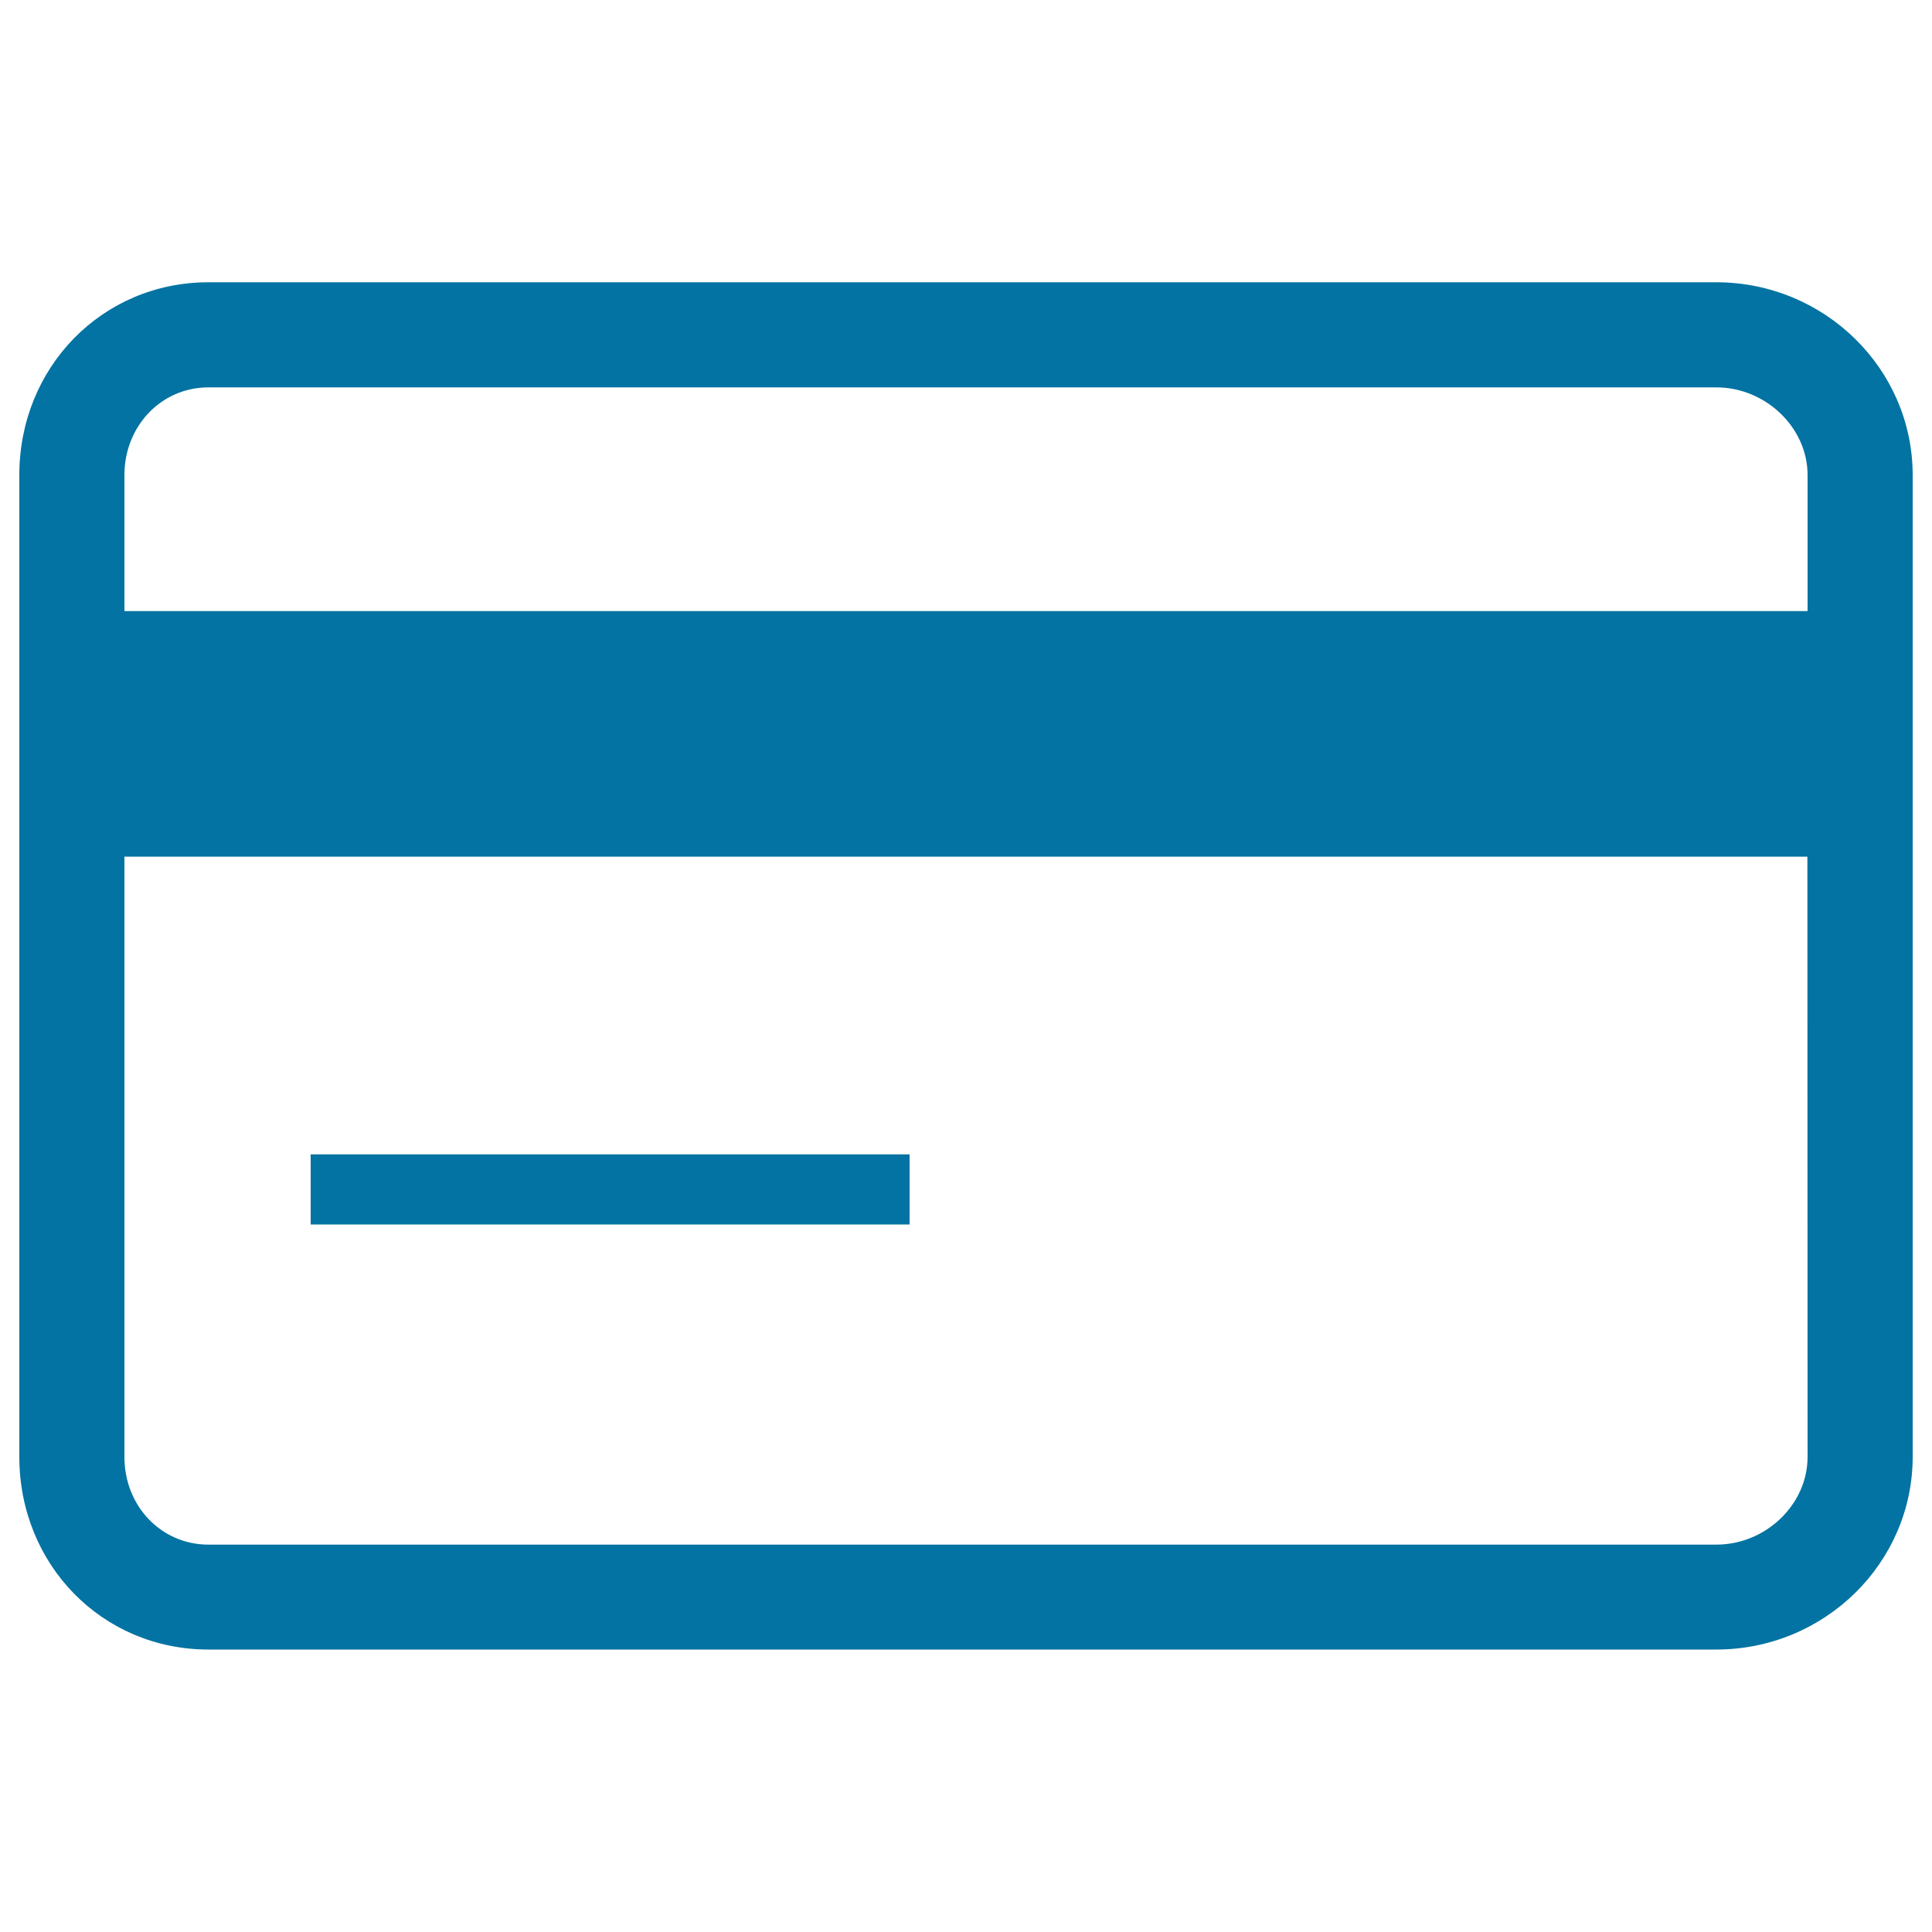<svg xmlns="http://www.w3.org/2000/svg" viewBox="0 0 1000 1000" style="fill:#0273a2">
<title>Credit Card SVG icon</title>
<path d="M888.3,146.1H107.9C53,146.1,10,190,10,245.9v508.1c0,56,43,99.8,97.9,99.8h780.4c56.1,0,101.7-44.8,101.7-99.8V245.9C990,190.9,944.4,146.1,888.3,146.1z M935.6,754.1c0,24.6-21.6,45.4-47.3,45.4H107.9c-24.4,0-43.5-19.9-43.5-45.4V443.4h871.1L935.6,754.1z M935.6,316.3H64.4v-70.4c0-25.4,19.1-45.4,43.5-45.4h780.4c25.6,0,47.3,20.8,47.3,45.4L935.6,316.3z"/><path d="M160.8,597.5h310v36.3h-310L160.8,597.5L160.8,597.5z"/>
</svg>